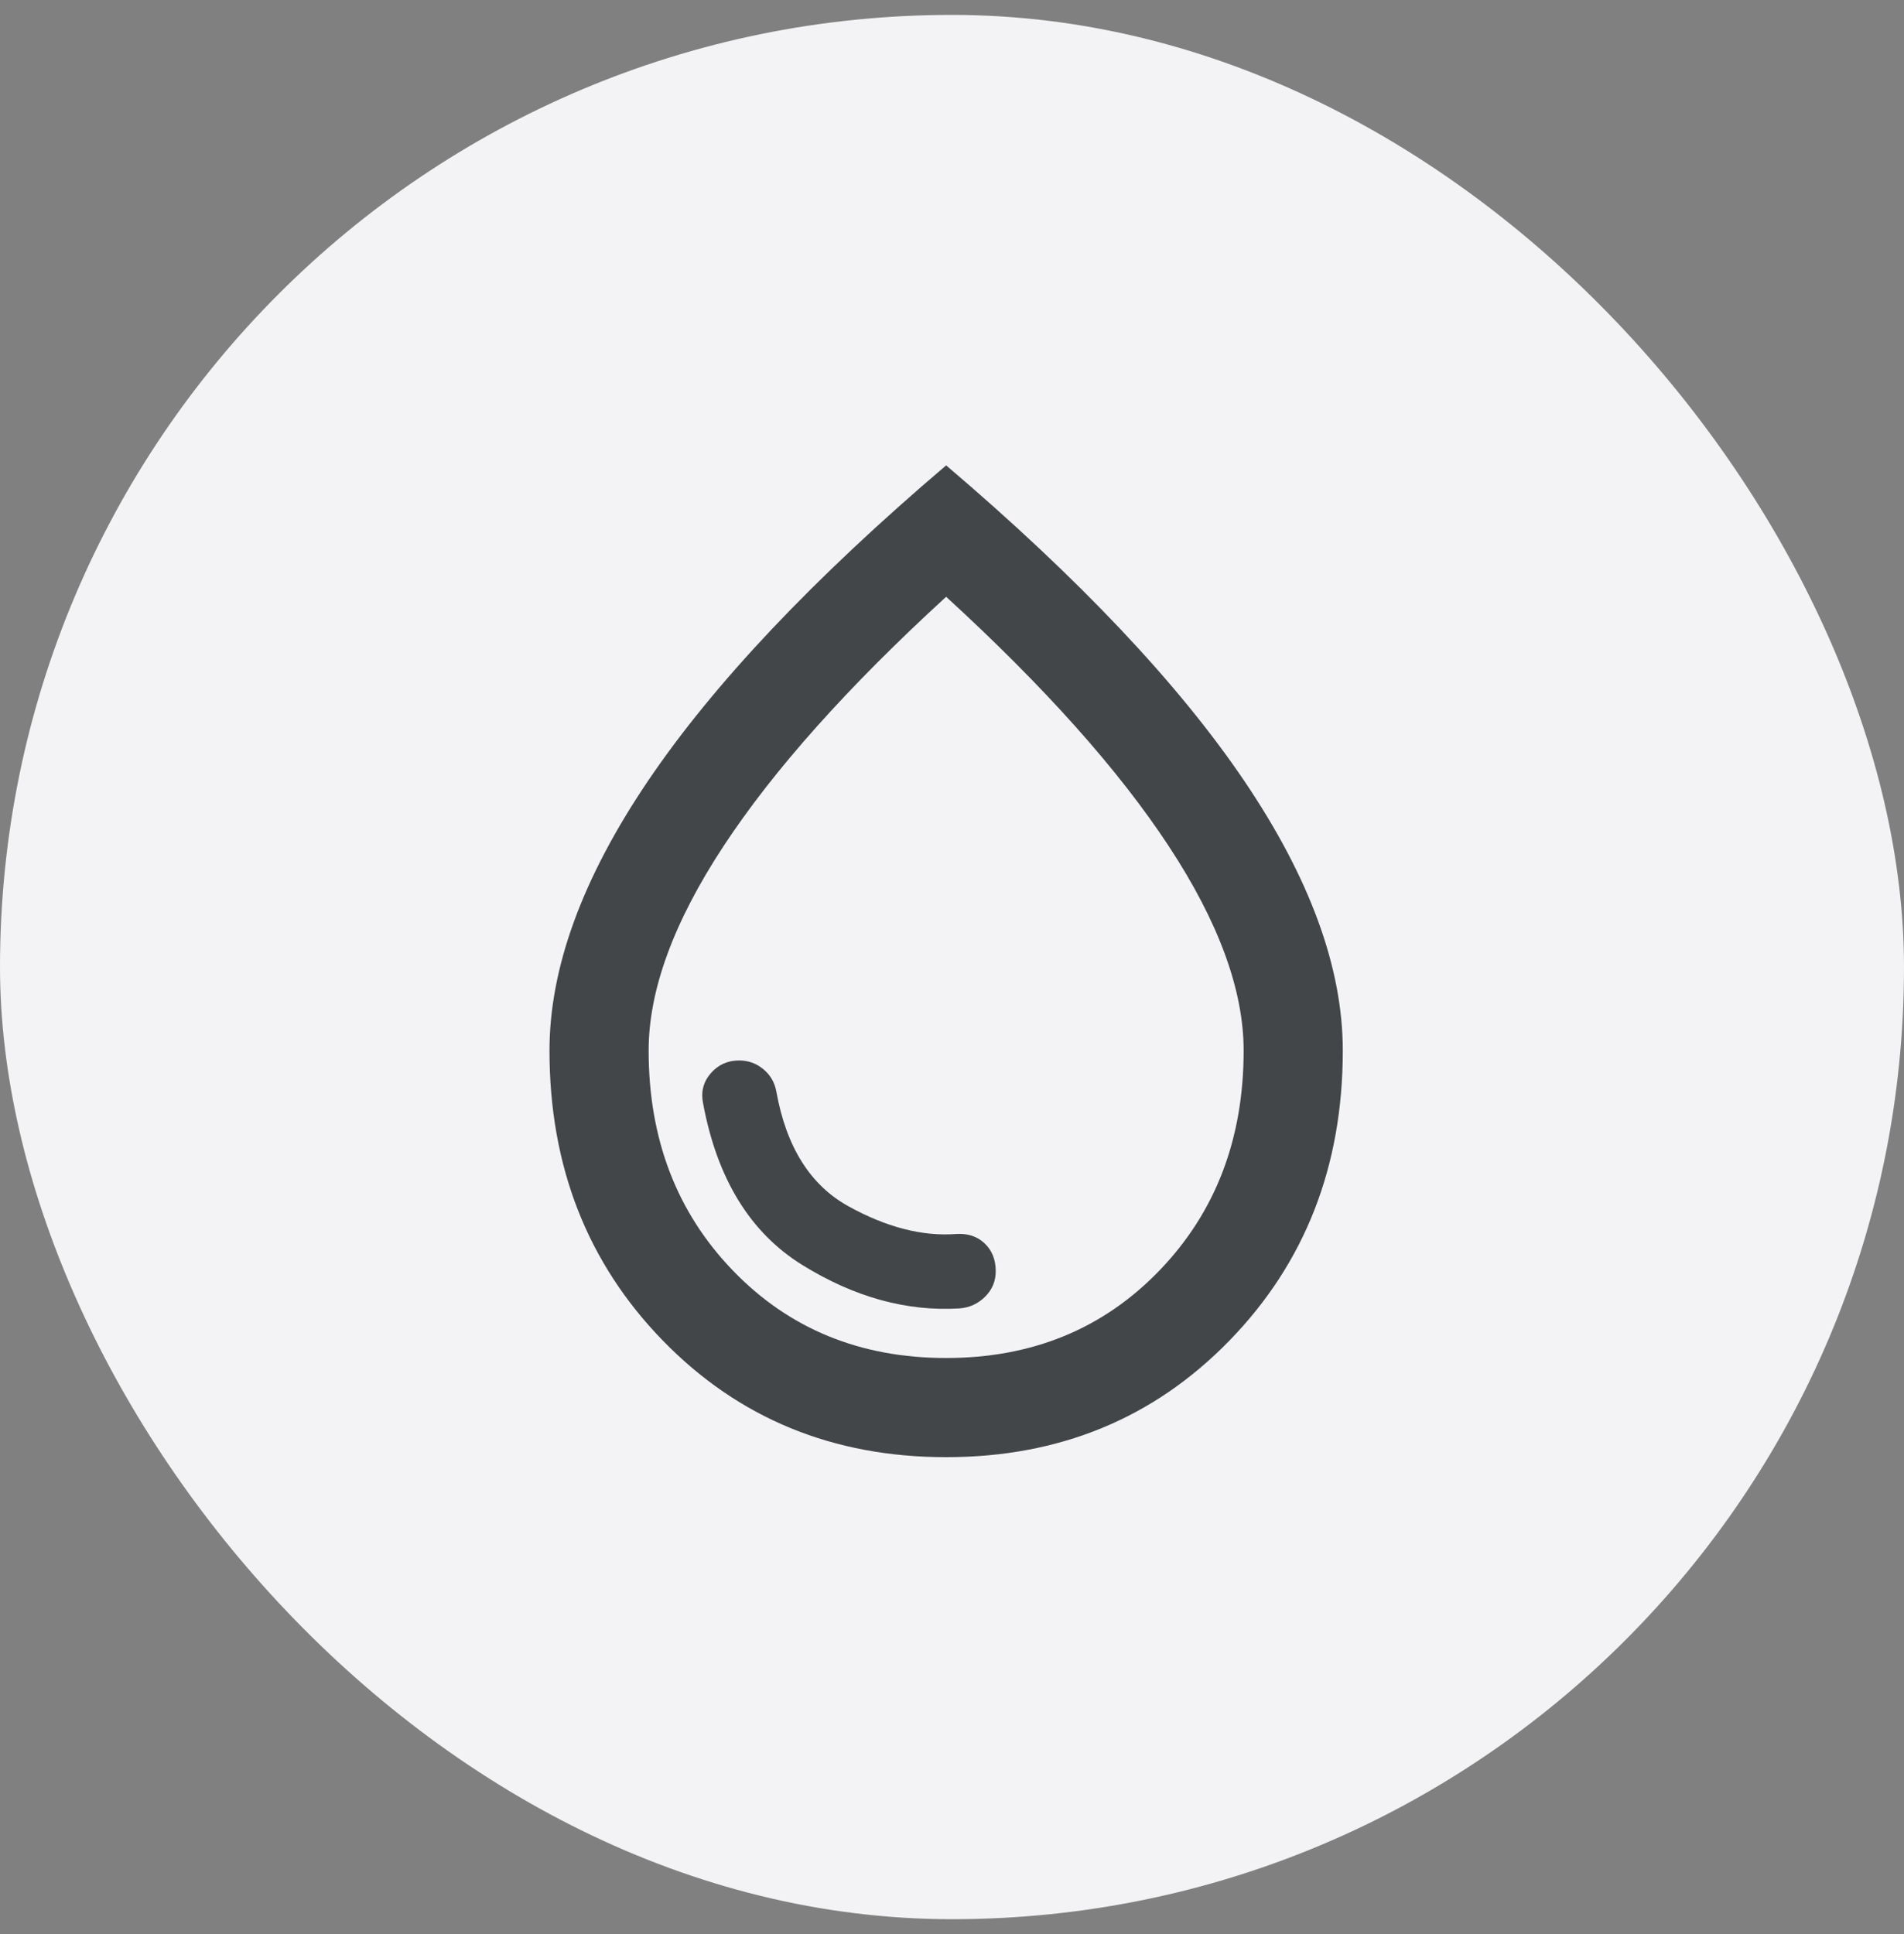 <svg width="64" height="65" viewBox="0 0 64 65" fill="none" xmlns="http://www.w3.org/2000/svg">
<rect x="0" y="0" width="64" height="65" fill="#808080" stroke="none"/>
<rect y="0.501" width="64" height="64" rx="32" fill="#F3F3F5"/>
<g clip-path="url(#clip0_1508_10573)">
<path d="M32.261 43.973C32.595 43.946 32.879 43.813 33.116 43.577C33.352 43.341 33.47 43.057 33.47 42.723C33.47 42.334 33.345 42.022 33.095 41.786C32.845 41.55 32.525 41.446 32.136 41.473C30.997 41.557 29.789 41.244 28.511 40.536C27.234 39.827 26.428 38.543 26.095 36.682C26.039 36.376 25.893 36.126 25.657 35.932C25.421 35.737 25.15 35.64 24.845 35.64C24.456 35.64 24.136 35.786 23.886 36.077C23.636 36.369 23.553 36.709 23.636 37.098C24.109 39.626 25.22 41.432 26.97 42.515C28.72 43.598 30.484 44.084 32.261 43.973ZM31.803 48.973C27.997 48.973 24.824 47.668 22.282 45.057C19.741 42.446 18.47 39.196 18.47 35.307C18.47 32.529 19.574 29.508 21.782 26.244C23.991 22.98 27.331 19.445 31.803 15.64C36.275 19.445 39.616 22.98 41.824 26.244C44.032 29.508 45.136 32.529 45.136 35.307C45.136 39.196 43.866 42.446 41.324 45.057C38.782 47.668 35.609 48.973 31.803 48.973ZM31.803 45.64C34.692 45.64 37.081 44.661 38.97 42.702C40.859 40.744 41.803 38.279 41.803 35.307C41.803 33.279 40.963 30.987 39.282 28.432C37.602 25.876 35.109 23.084 31.803 20.057C28.497 23.084 26.004 25.876 24.324 28.432C22.643 30.987 21.803 33.279 21.803 35.307C21.803 38.279 22.747 40.744 24.636 42.702C26.525 44.661 28.914 45.64 31.803 45.64Z" fill="#434649"/>
</g>
<defs>
<clipPath id="clip0_1508_10573">
<rect width="40" height="40" fill="white" transform="translate(12 12.501)"/>
</clipPath>
</defs>
</svg>
